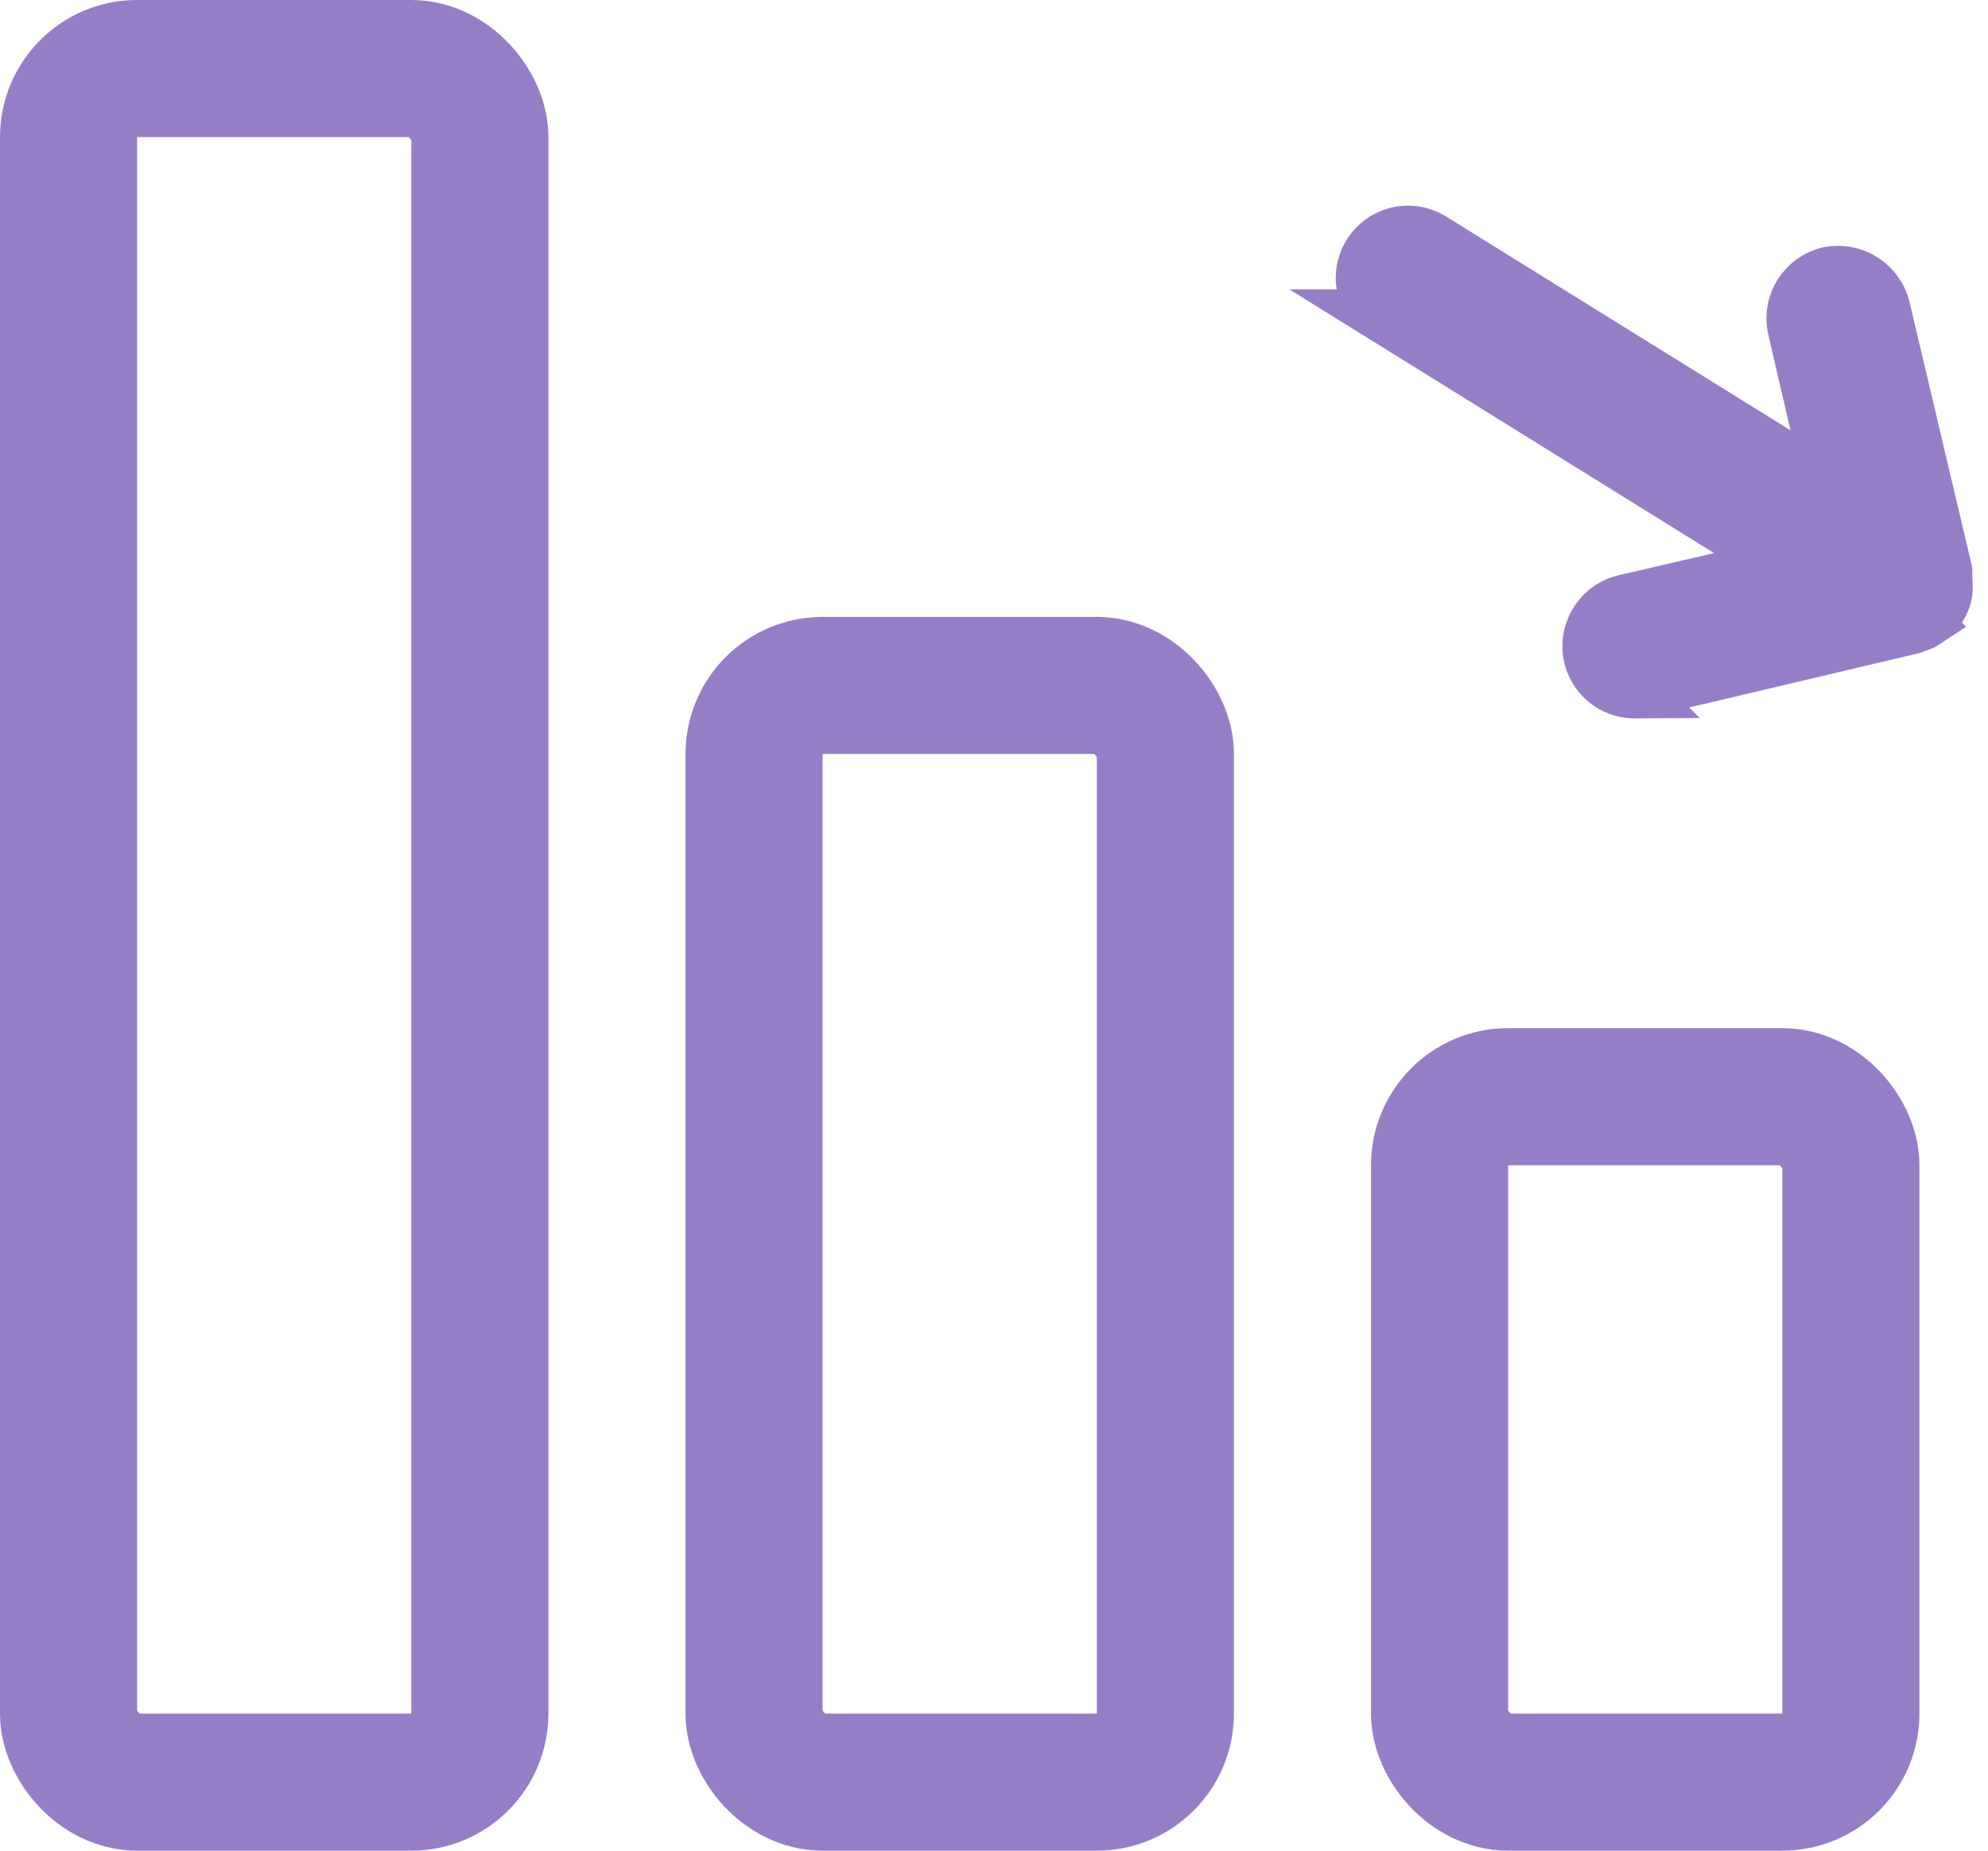 <svg width="29" height="27" fill="none" xmlns="http://www.w3.org/2000/svg"><rect x="1" y="1" width="6" height="25" rx="1" stroke="#967EC7" stroke-width="2"/><rect x="11" y="10" width="6" height="16" rx="1" stroke="#967EC7" stroke-width="2"/><rect x="21" y="16" width="6" height="10" rx="1" stroke="#967EC7" stroke-width="2"/><path d="M23.848 10.086a.659.659 0 01-.645-.51.67.67 0 01.492-.798h.002l1.397-.325.93-.216-.812-.503-5.019-3.117s0 0 0 0a.66.66 0 11.694-1.123l.002.001 5.022 3.118.807.5-.215-.925-.324-1.395a.67.67 0 01.492-.797.68.68 0 01.8.499l.905 3.831c0 .05.002.104.004.147l.001.045a.931.931 0 01-.002.122.61.61 0 01-.3.427l-.01.006-.011.007a.29.29 0 01-.043.023 1.19 1.19 0 00-.115.043l-.024.006-3.88.917-.016.003-.017.006c-.017.006-.027.008-.115.008z" fill="#967EC7" stroke="#967EC7" stroke-width=".789"/></svg>